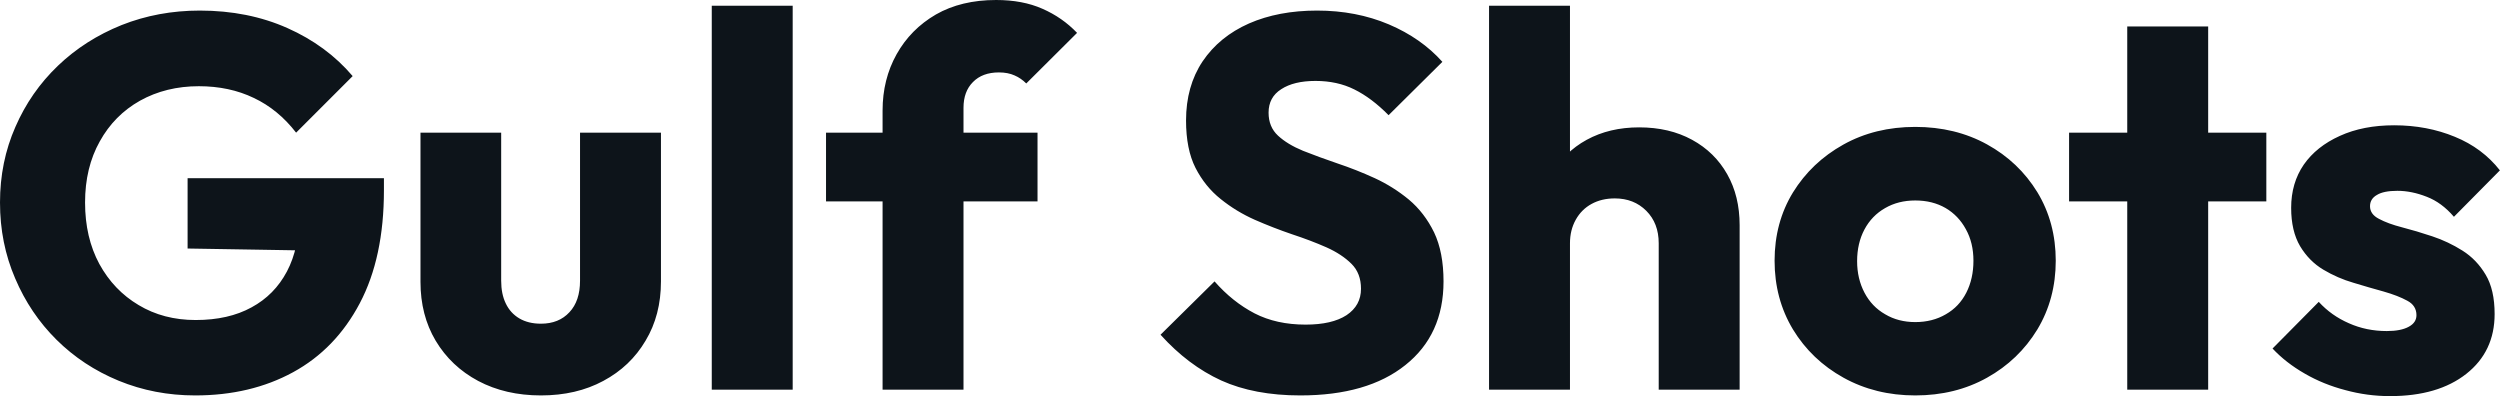 <svg fill="#0d141a" viewBox="0 0 108.744 17.227" height="100%" width="100%" xmlns="http://www.w3.org/2000/svg"><path preserveAspectRatio="none" d="M8.49 17.20L8.49 17.20Q6.72 17.20 5.16 16.56Q3.61 15.92 2.46 14.78Q1.31 13.64 0.66 12.11Q0 10.58 0 8.81L0 8.81Q0 7.04 0.67 5.52Q1.33 4.00 2.52 2.86Q3.70 1.73 5.29 1.09Q6.88 0.46 8.69 0.46L8.69 0.46Q10.79 0.46 12.50 1.22Q14.21 1.98 15.34 3.31L15.34 3.31L12.88 5.77Q12.10 4.76 11.04 4.26Q9.98 3.75 8.65 3.75L8.65 3.75Q7.22 3.75 6.09 4.38Q4.97 5.01 4.34 6.15Q3.70 7.29 3.70 8.81L3.70 8.81Q3.70 10.33 4.32 11.48Q4.95 12.63 6.03 13.27Q7.11 13.92 8.51 13.92L8.51 13.92Q9.94 13.92 10.94 13.37Q11.94 12.83 12.48 11.81Q13.02 10.79 13.02 9.32L13.02 9.32L15.41 10.93L8.16 10.81L8.16 7.75L16.70 7.75L16.70 8.28Q16.70 11.20 15.65 13.19Q14.60 15.18 12.75 16.19Q10.90 17.20 8.49 17.20ZM23.53 17.20L23.53 17.20Q21.99 17.20 20.80 16.57Q19.62 15.94 18.95 14.82Q18.29 13.71 18.29 12.26L18.29 12.26L18.29 5.77L21.80 5.77L21.80 12.21Q21.80 12.79 22.00 13.20Q22.20 13.62 22.59 13.85Q22.98 14.08 23.53 14.08L23.53 14.08Q24.31 14.08 24.77 13.58Q25.23 13.09 25.23 12.21L25.23 12.21L25.23 5.77L28.75 5.77L28.75 12.24Q28.75 13.71 28.08 14.82Q27.42 15.94 26.24 16.57Q25.07 17.20 23.53 17.20ZM34.48 16.95L30.96 16.95L30.96 0.25L34.48 0.25L34.48 16.95ZM41.91 16.95L38.39 16.95L38.39 4.81Q38.39 3.45 39.00 2.36Q39.61 1.27 40.71 0.63Q41.81 0 43.33 0L43.33 0Q44.48 0 45.34 0.38Q46.21 0.76 46.85 1.43L46.85 1.43L44.64 3.63Q44.41 3.40 44.13 3.28Q43.84 3.15 43.45 3.15L43.45 3.15Q42.73 3.15 42.32 3.57Q41.91 3.98 41.91 4.69L41.91 4.69L41.91 16.95ZM45.13 8.76L35.93 8.76L35.93 5.77L45.13 5.77L45.13 8.76ZM56.56 17.20L56.56 17.20Q54.56 17.20 53.12 16.55Q51.68 15.89 50.48 14.56L50.48 14.56L52.83 12.24Q53.61 13.13 54.57 13.63Q55.52 14.12 56.79 14.12L56.79 14.12Q57.94 14.12 58.57 13.71Q59.20 13.29 59.20 12.56L59.20 12.56Q59.20 11.89 58.79 11.48Q58.37 11.06 57.70 10.76Q57.02 10.46 56.20 10.19Q55.38 9.91 54.58 9.56Q53.77 9.20 53.10 8.66Q52.42 8.12 52.00 7.30Q51.59 6.49 51.59 5.24L51.59 5.24Q51.59 3.75 52.31 2.67Q53.04 1.59 54.33 1.02Q55.61 0.46 57.29 0.46L57.29 0.46Q58.99 0.46 60.41 1.06Q61.82 1.66 62.74 2.69L62.74 2.69L60.40 5.01Q59.66 4.26 58.91 3.89Q58.17 3.52 57.22 3.52L57.22 3.52Q56.28 3.52 55.73 3.88Q55.18 4.23 55.18 4.90L55.18 4.90Q55.18 5.52 55.59 5.90Q56.00 6.28 56.68 6.56Q57.36 6.83 58.18 7.11Q58.99 7.38 59.80 7.75Q60.60 8.12 61.28 8.68Q61.96 9.25 62.38 10.11Q62.79 10.97 62.79 12.24L62.79 12.24Q62.79 14.56 61.13 15.88Q59.48 17.20 56.56 17.20ZM75.67 16.95L72.15 16.95L72.15 10.58Q72.15 9.71 71.61 9.17Q71.07 8.63 70.24 8.63L70.24 8.63Q69.67 8.63 69.23 8.87Q68.79 9.11 68.54 9.56Q68.29 10.01 68.29 10.58L68.29 10.58L66.93 9.91Q66.93 8.60 67.48 7.61Q68.03 6.62 69.02 6.08Q70.01 5.54 71.30 5.54L71.30 5.54Q72.61 5.54 73.60 6.08Q74.59 6.62 75.13 7.58Q75.67 8.53 75.67 9.80L75.67 9.80L75.67 16.95ZM68.29 16.95L64.77 16.95L64.77 0.25L68.29 0.25L68.29 16.95ZM83.31 17.20L83.31 17.20Q81.58 17.20 80.19 16.43Q78.80 15.66 77.99 14.33Q77.19 13.00 77.19 11.34L77.19 11.34Q77.19 9.68 77.99 8.37Q78.80 7.06 80.18 6.29Q81.56 5.52 83.31 5.52L83.31 5.52Q85.05 5.52 86.43 6.28Q87.81 7.04 88.62 8.36Q89.42 9.68 89.42 11.34L89.42 11.34Q89.42 13.00 88.62 14.33Q87.81 15.66 86.43 16.43Q85.05 17.20 83.31 17.20ZM83.31 14.01L83.31 14.01Q84.06 14.01 84.64 13.67Q85.22 13.34 85.53 12.73Q85.84 12.12 85.84 11.34L85.84 11.34Q85.84 10.56 85.51 9.97Q85.19 9.38 84.63 9.05Q84.06 8.72 83.31 8.72L83.31 8.72Q82.57 8.72 82.00 9.05Q81.42 9.38 81.10 9.98Q80.78 10.58 80.78 11.36L80.78 11.36Q80.78 12.12 81.10 12.73Q81.42 13.34 82.00 13.67Q82.57 14.01 83.31 14.01ZM96.05 16.95L92.53 16.95L92.53 1.15L96.05 1.15L96.05 16.95ZM98.58 8.76L90.00 8.76L90.00 5.77L98.58 5.77L98.58 8.76ZM103.96 17.23L103.96 17.23Q102.97 17.23 102.02 16.97Q101.06 16.72 100.25 16.25Q99.43 15.78 98.85 15.16L98.85 15.16L100.86 13.13Q101.41 13.73 102.17 14.06Q102.93 14.40 103.82 14.40L103.82 14.40Q104.44 14.40 104.78 14.21Q105.11 14.03 105.11 13.71L105.11 13.71Q105.11 13.29 104.71 13.08Q104.31 12.86 103.68 12.68Q103.06 12.51 102.37 12.30Q101.68 12.10 101.06 11.73Q100.44 11.36 100.05 10.71Q99.66 10.05 99.66 9.04L99.66 9.04Q99.66 7.96 100.21 7.16Q100.76 6.37 101.78 5.91Q102.79 5.45 104.14 5.45L104.14 5.45Q105.57 5.45 106.78 5.95Q107.98 6.44 108.74 7.41L108.74 7.41L106.74 9.43Q106.21 8.81 105.56 8.56Q104.90 8.30 104.28 8.30L104.28 8.30Q103.68 8.30 103.39 8.48Q103.09 8.65 103.09 8.97L103.09 8.97Q103.09 9.32 103.48 9.52Q103.87 9.73 104.49 9.89Q105.11 10.05 105.80 10.28Q106.49 10.51 107.11 10.90Q107.73 11.29 108.12 11.95Q108.51 12.60 108.51 13.66L108.51 13.66Q108.51 15.29 107.28 16.26Q106.05 17.23 103.96 17.23Z"></path></svg>